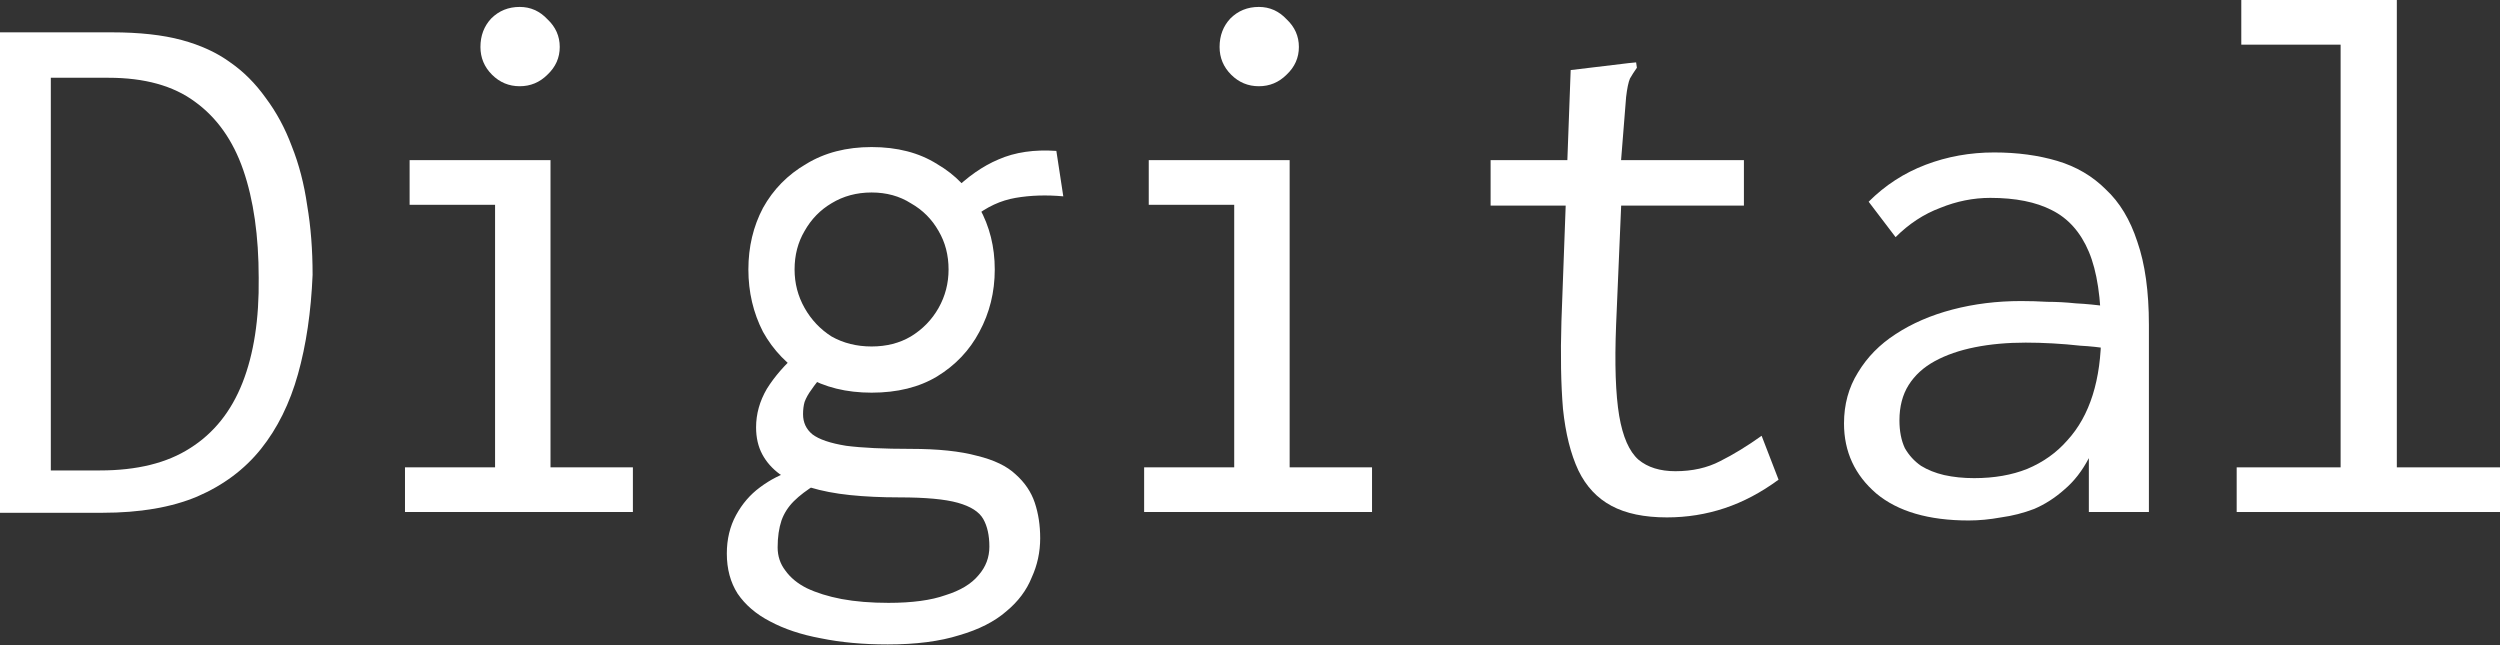 <?xml version="1.0" encoding="UTF-8"?> <svg xmlns="http://www.w3.org/2000/svg" width="492" height="127" viewBox="0 0 492 127" fill="none"><rect x="0" y="0" width="492" height="127" fill="#333333" stroke="none"/> <path d="M0 100.915V6.364H21.971C27.426 6.364 32.022 6.869 35.76 7.879C39.497 8.889 42.679 10.354 45.306 12.274C47.932 14.092 50.255 16.415 52.276 19.244C54.397 22.072 56.114 25.254 57.428 28.79C58.842 32.325 59.852 36.214 60.458 40.457C61.165 44.599 61.519 49.144 61.519 54.094C61.216 61.367 60.256 67.883 58.64 73.641C57.024 79.399 54.599 84.298 51.367 88.339C48.134 92.379 43.942 95.511 38.79 97.733C33.739 99.854 27.527 100.915 20.153 100.915H0ZM10.001 92.581H19.698C26.971 92.581 32.881 91.117 37.426 88.187C42.073 85.258 45.508 80.964 47.73 75.308C49.953 69.651 51.013 62.782 50.912 54.7C50.912 46.417 49.902 39.346 47.882 33.487C45.861 27.628 42.679 23.133 38.336 20.001C34.093 16.87 28.436 15.304 21.365 15.304H10.001V92.581Z" fill="white"></path> <path d="M79.702 100.764V91.975H97.43V40.305H80.611V31.517H108.34V91.975H124.553V100.764H79.702ZM102.279 16.971C100.157 16.971 98.339 16.213 96.824 14.698C95.309 13.183 94.551 11.364 94.551 9.243C94.551 7.021 95.258 5.152 96.672 3.637C98.188 2.121 100.056 1.364 102.279 1.364C104.4 1.364 106.218 2.172 107.734 3.788C109.35 5.303 110.158 7.122 110.158 9.243C110.158 11.364 109.35 13.183 107.734 14.698C106.218 16.213 104.4 16.971 102.279 16.971Z" fill="white"></path> <path d="M174.707 126.826C169.859 126.826 165.464 126.422 161.525 125.614C157.686 124.906 154.353 123.795 151.524 122.28C148.797 120.866 146.675 119.047 145.16 116.825C143.746 114.603 143.039 111.976 143.039 108.946C143.039 106.117 143.645 103.592 144.857 101.37C146.069 99.147 147.635 97.329 149.554 95.915C151.575 94.4 153.747 93.288 156.07 92.581L160.616 95.309C158.797 96.42 157.333 97.531 156.221 98.642C155.11 99.753 154.302 101.016 153.797 102.43C153.292 103.946 153.039 105.713 153.039 107.734C153.039 109.451 153.544 110.966 154.555 112.279C155.565 113.694 156.979 114.855 158.797 115.764C160.717 116.674 162.989 117.381 165.616 117.886C168.343 118.391 171.424 118.643 174.859 118.643C179.506 118.643 183.243 118.138 186.072 117.128C189.001 116.219 191.173 114.906 192.587 113.189C194.001 111.572 194.709 109.703 194.709 107.582C194.709 105.36 194.304 103.542 193.496 102.127C192.688 100.713 191.021 99.652 188.496 98.945C185.971 98.238 182.132 97.885 176.98 97.885C173.445 97.885 170.212 97.733 167.283 97.43C164.353 97.127 161.727 96.622 159.403 95.915C157.08 95.208 155.11 94.349 153.494 93.339C151.979 92.228 150.817 90.915 150.009 89.399C149.201 87.884 148.797 86.116 148.797 84.096C148.797 81.469 149.504 78.944 150.918 76.52C152.433 74.095 154.454 71.772 156.979 69.55L162.131 73.641C161.121 74.752 160.313 75.762 159.706 76.671C159.1 77.479 158.646 78.287 158.343 79.096C158.141 79.803 158.04 80.611 158.04 81.52C158.04 83.136 158.646 84.45 159.858 85.46C161.171 86.47 163.394 87.227 166.525 87.733C169.657 88.137 173.899 88.339 179.253 88.339C184.607 88.339 188.951 88.793 192.284 89.702C195.618 90.51 198.143 91.723 199.86 93.339C201.679 94.955 202.941 96.824 203.648 98.945C204.356 101.067 204.709 103.39 204.709 105.915C204.709 108.643 204.154 111.219 203.042 113.643C202.032 116.169 200.365 118.391 198.042 120.31C195.719 122.331 192.638 123.896 188.799 125.007C184.961 126.22 180.263 126.826 174.707 126.826ZM171.525 77.277C166.576 77.277 162.282 76.217 158.646 74.095C155.009 71.873 152.181 68.944 150.16 65.307C148.241 61.569 147.281 57.478 147.281 53.033C147.281 48.589 148.241 44.548 150.16 40.911C152.181 37.275 155.009 34.396 158.646 32.275C162.282 30.052 166.576 28.941 171.525 28.941C176.576 28.941 180.869 30.052 184.405 32.275C188.041 34.396 190.819 37.275 192.739 40.911C194.759 44.548 195.769 48.589 195.769 53.033C195.769 57.478 194.759 61.569 192.739 65.307C190.819 68.944 188.041 71.873 184.405 74.095C180.869 76.217 176.576 77.277 171.525 77.277ZM171.525 68.186C174.455 68.186 177.031 67.529 179.253 66.216C181.576 64.802 183.395 62.933 184.708 60.61C186.021 58.286 186.678 55.761 186.678 53.033C186.678 50.205 186.021 47.68 184.708 45.457C183.395 43.134 181.576 41.316 179.253 40.002C177.031 38.588 174.455 37.881 171.525 37.881C168.596 37.881 165.969 38.588 163.646 40.002C161.424 41.316 159.656 43.134 158.343 45.457C157.03 47.68 156.373 50.205 156.373 53.033C156.373 55.761 157.03 58.286 158.343 60.61C159.656 62.933 161.424 64.802 163.646 66.216C165.969 67.529 168.596 68.186 171.525 68.186ZM191.678 42.73L187.435 37.73C190.365 34.8 193.395 32.679 196.527 31.366C199.759 29.951 203.547 29.396 207.891 29.699L209.255 38.639C205.921 38.336 202.79 38.437 199.86 38.942C196.931 39.447 194.203 40.709 191.678 42.73Z" fill="white"></path> <path d="M225.165 100.764V91.975H242.893V40.305H226.074V31.517H253.803V91.975H270.016V100.764H225.165ZM247.742 16.971C245.621 16.971 243.802 16.213 242.287 14.698C240.772 13.183 240.014 11.364 240.014 9.243C240.014 7.021 240.721 5.152 242.136 3.637C243.651 2.121 245.52 1.364 247.742 1.364C249.863 1.364 251.682 2.172 253.197 3.788C254.813 5.303 255.621 7.122 255.621 9.243C255.621 11.364 254.813 13.183 253.197 14.698C251.682 16.213 249.863 16.971 247.742 16.971Z" fill="white"></path> <path d="M328.05 101.824C323.605 101.824 319.969 101.067 317.14 99.551C314.312 98.036 312.14 95.713 310.625 92.581C309.109 89.349 308.099 85.308 307.594 80.459C307.19 75.611 307.089 69.853 307.291 63.186L309.109 13.789L320.474 12.425L321.989 12.274L322.14 13.334C321.635 14.041 321.181 14.748 320.777 15.456C320.474 16.163 320.221 17.375 320.019 19.092L318.655 36.214L319.11 38.942L318.049 63.943C317.746 71.62 317.948 77.58 318.655 81.823C319.362 85.965 320.625 88.844 322.443 90.46C324.262 91.975 326.686 92.733 329.717 92.733C333.05 92.733 335.98 92.076 338.505 90.763C341.131 89.45 343.859 87.783 346.687 85.763L350.021 94.4C346.586 96.925 343.051 98.794 339.414 100.006C335.778 101.218 331.989 101.824 328.05 101.824ZM293.351 31.517H343.202V40.457H293.351V31.517Z" fill="white"></path> <path d="M387.447 102.43C379.568 102.43 373.507 100.663 369.264 97.127C365.022 93.49 362.9 88.894 362.9 83.338C362.9 79.601 363.81 76.267 365.628 73.338C367.446 70.307 369.921 67.782 373.052 65.761C376.285 63.64 380.023 62.024 384.265 60.913C388.508 59.801 393.003 59.246 397.751 59.246C399.468 59.246 401.185 59.297 402.903 59.398C404.721 59.398 406.59 59.498 408.509 59.7C410.529 59.801 412.6 60.004 414.722 60.307L415.025 68.64C413.206 68.337 411.338 68.135 409.418 68.034C407.6 67.832 405.782 67.681 403.963 67.58C402.145 67.479 400.377 67.428 398.66 67.428C395.024 67.428 391.69 67.731 388.66 68.337C385.629 68.944 383.003 69.853 380.78 71.065C378.558 72.277 376.841 73.843 375.628 75.762C374.416 77.681 373.81 80.005 373.81 82.732C373.81 84.853 374.164 86.672 374.871 88.187C375.679 89.601 376.74 90.763 378.053 91.672C379.366 92.48 380.881 93.086 382.599 93.49C384.417 93.894 386.387 94.097 388.508 94.097C392.448 94.097 395.933 93.49 398.963 92.278C402.095 90.965 404.721 89.096 406.842 86.672C409.065 84.247 410.732 81.267 411.843 77.732C412.954 74.196 413.509 70.156 413.509 65.61C413.509 58.741 412.701 53.387 411.085 49.548C409.469 45.71 407.044 42.982 403.812 41.366C400.68 39.75 396.64 38.942 391.69 38.942C388.356 38.942 385.073 39.598 381.841 40.911C378.608 42.124 375.679 44.043 373.052 46.669L367.749 39.699C370.982 36.467 374.719 34.042 378.962 32.426C383.205 30.81 387.7 30.002 392.448 30.002C396.993 30.002 401.135 30.557 404.873 31.669C408.61 32.78 411.792 34.648 414.419 37.275C417.146 39.8 419.217 43.235 420.631 47.579C422.146 51.922 422.904 57.377 422.904 63.943V100.764H411.085V90.157C409.772 92.682 408.156 94.753 406.236 96.369C404.418 97.986 402.448 99.248 400.327 100.157C398.206 100.966 396.034 101.521 393.811 101.824C391.589 102.228 389.468 102.43 387.447 102.43Z" fill="white"></path> <path d="M440.178 100.764V91.975H460.633V8.788H441.087V0H471.695V91.975H491.999V100.764H440.178Z" fill="white"></path> </svg> 